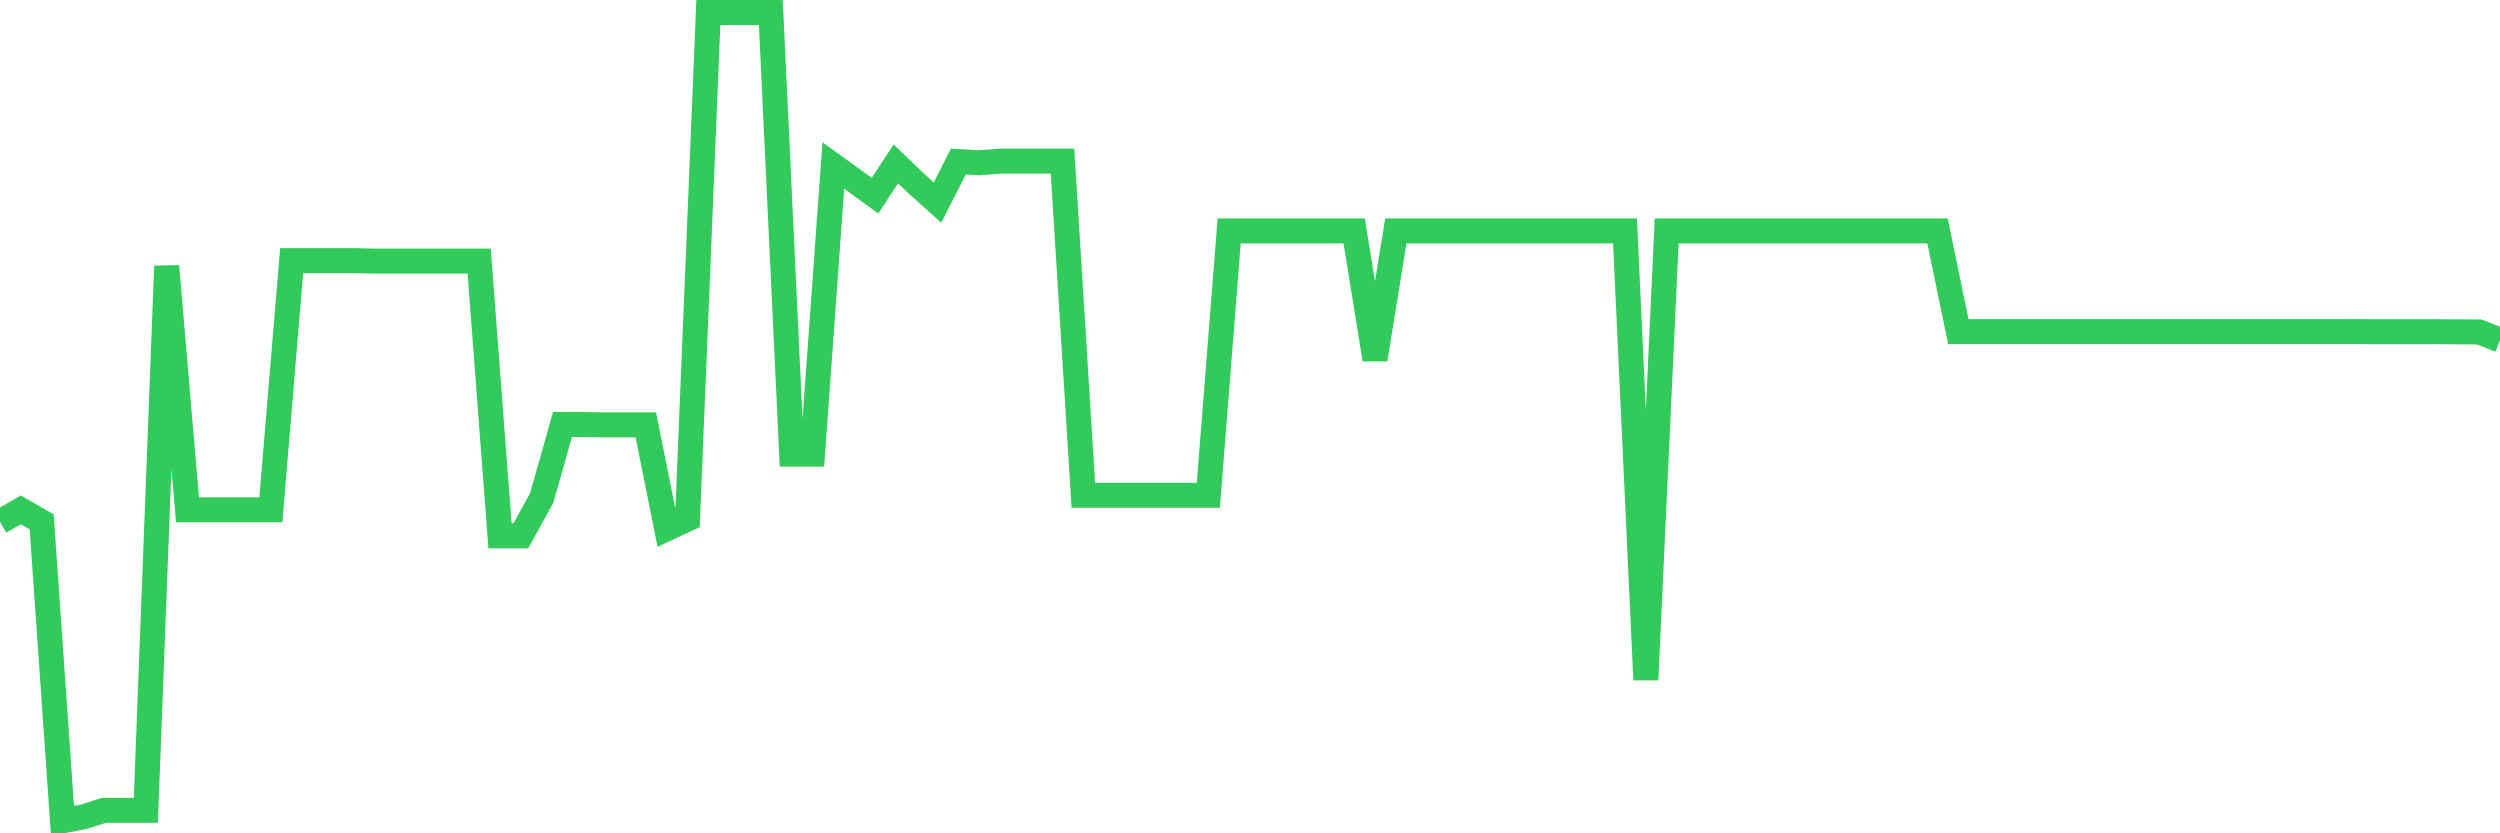 <svg
  xmlns="http://www.w3.org/2000/svg"
  xmlns:xlink="http://www.w3.org/1999/xlink"
  width="120"
  height="40"
  viewBox="0 0 120 40"
  preserveAspectRatio="none"
>
  <polyline
    points="0,25.049 1,24.473 2,25.049 3,39.4 4,39.208 5,38.893 6,38.893 7,38.893 8,12.775 9,24.473 10,24.473 11,24.473 12,24.473 13,24.473 14,12.51 15,12.51 16,12.51 17,12.51 18,12.534 19,12.534 20,12.534 21,12.534 22,12.534 23,12.534 24,25.719 25,25.719 26,23.908 27,20.376 28,20.376 29,20.393 30,20.393 31,20.393 32,25.381 33,24.916 34,0.6 35,0.6 36,0.6 37,0.6 38,21.797 39,21.797 40,7.944 41,8.666 42,9.394 43,7.866 44,8.827 45,9.723 46,7.758 47,7.813 48,7.734 49,7.734 50,7.734 51,7.734 52,23.774 53,23.774 54,23.774 55,23.774 56,23.774 57,23.774 58,23.774 59,11.083 60,11.083 61,11.083 62,11.083 63,11.083 64,11.083 65,11.083 66,17.254 67,11.083 68,11.083 69,11.083 70,11.083 71,11.083 72,11.083 73,11.083 74,11.083 75,11.083 76,11.083 77,11.083 78,11.083 79,32.632 80,11.083 81,11.083 82,11.083 83,11.083 84,11.083 85,11.083 86,11.083 87,11.083 88,11.083 89,11.083 90,11.083 91,11.083 92,11.083 93,11.083 94,15.917 95,15.917 96,15.917 97,15.917 98,15.917 99,15.917 100,15.917 101,15.917 102,15.917 103,15.917 104,15.917 105,15.917 106,15.917 107,15.917 108,15.917 109,15.917 110,15.917 111,15.917 112,15.917 113,15.917 114,15.923 115,15.923 116,15.923 117,15.923 118,15.929 119,15.935 120,16.322"
    fill="none"
    stroke="#32ca5b"
    stroke-width="1.2"
  >
  </polyline>
</svg>